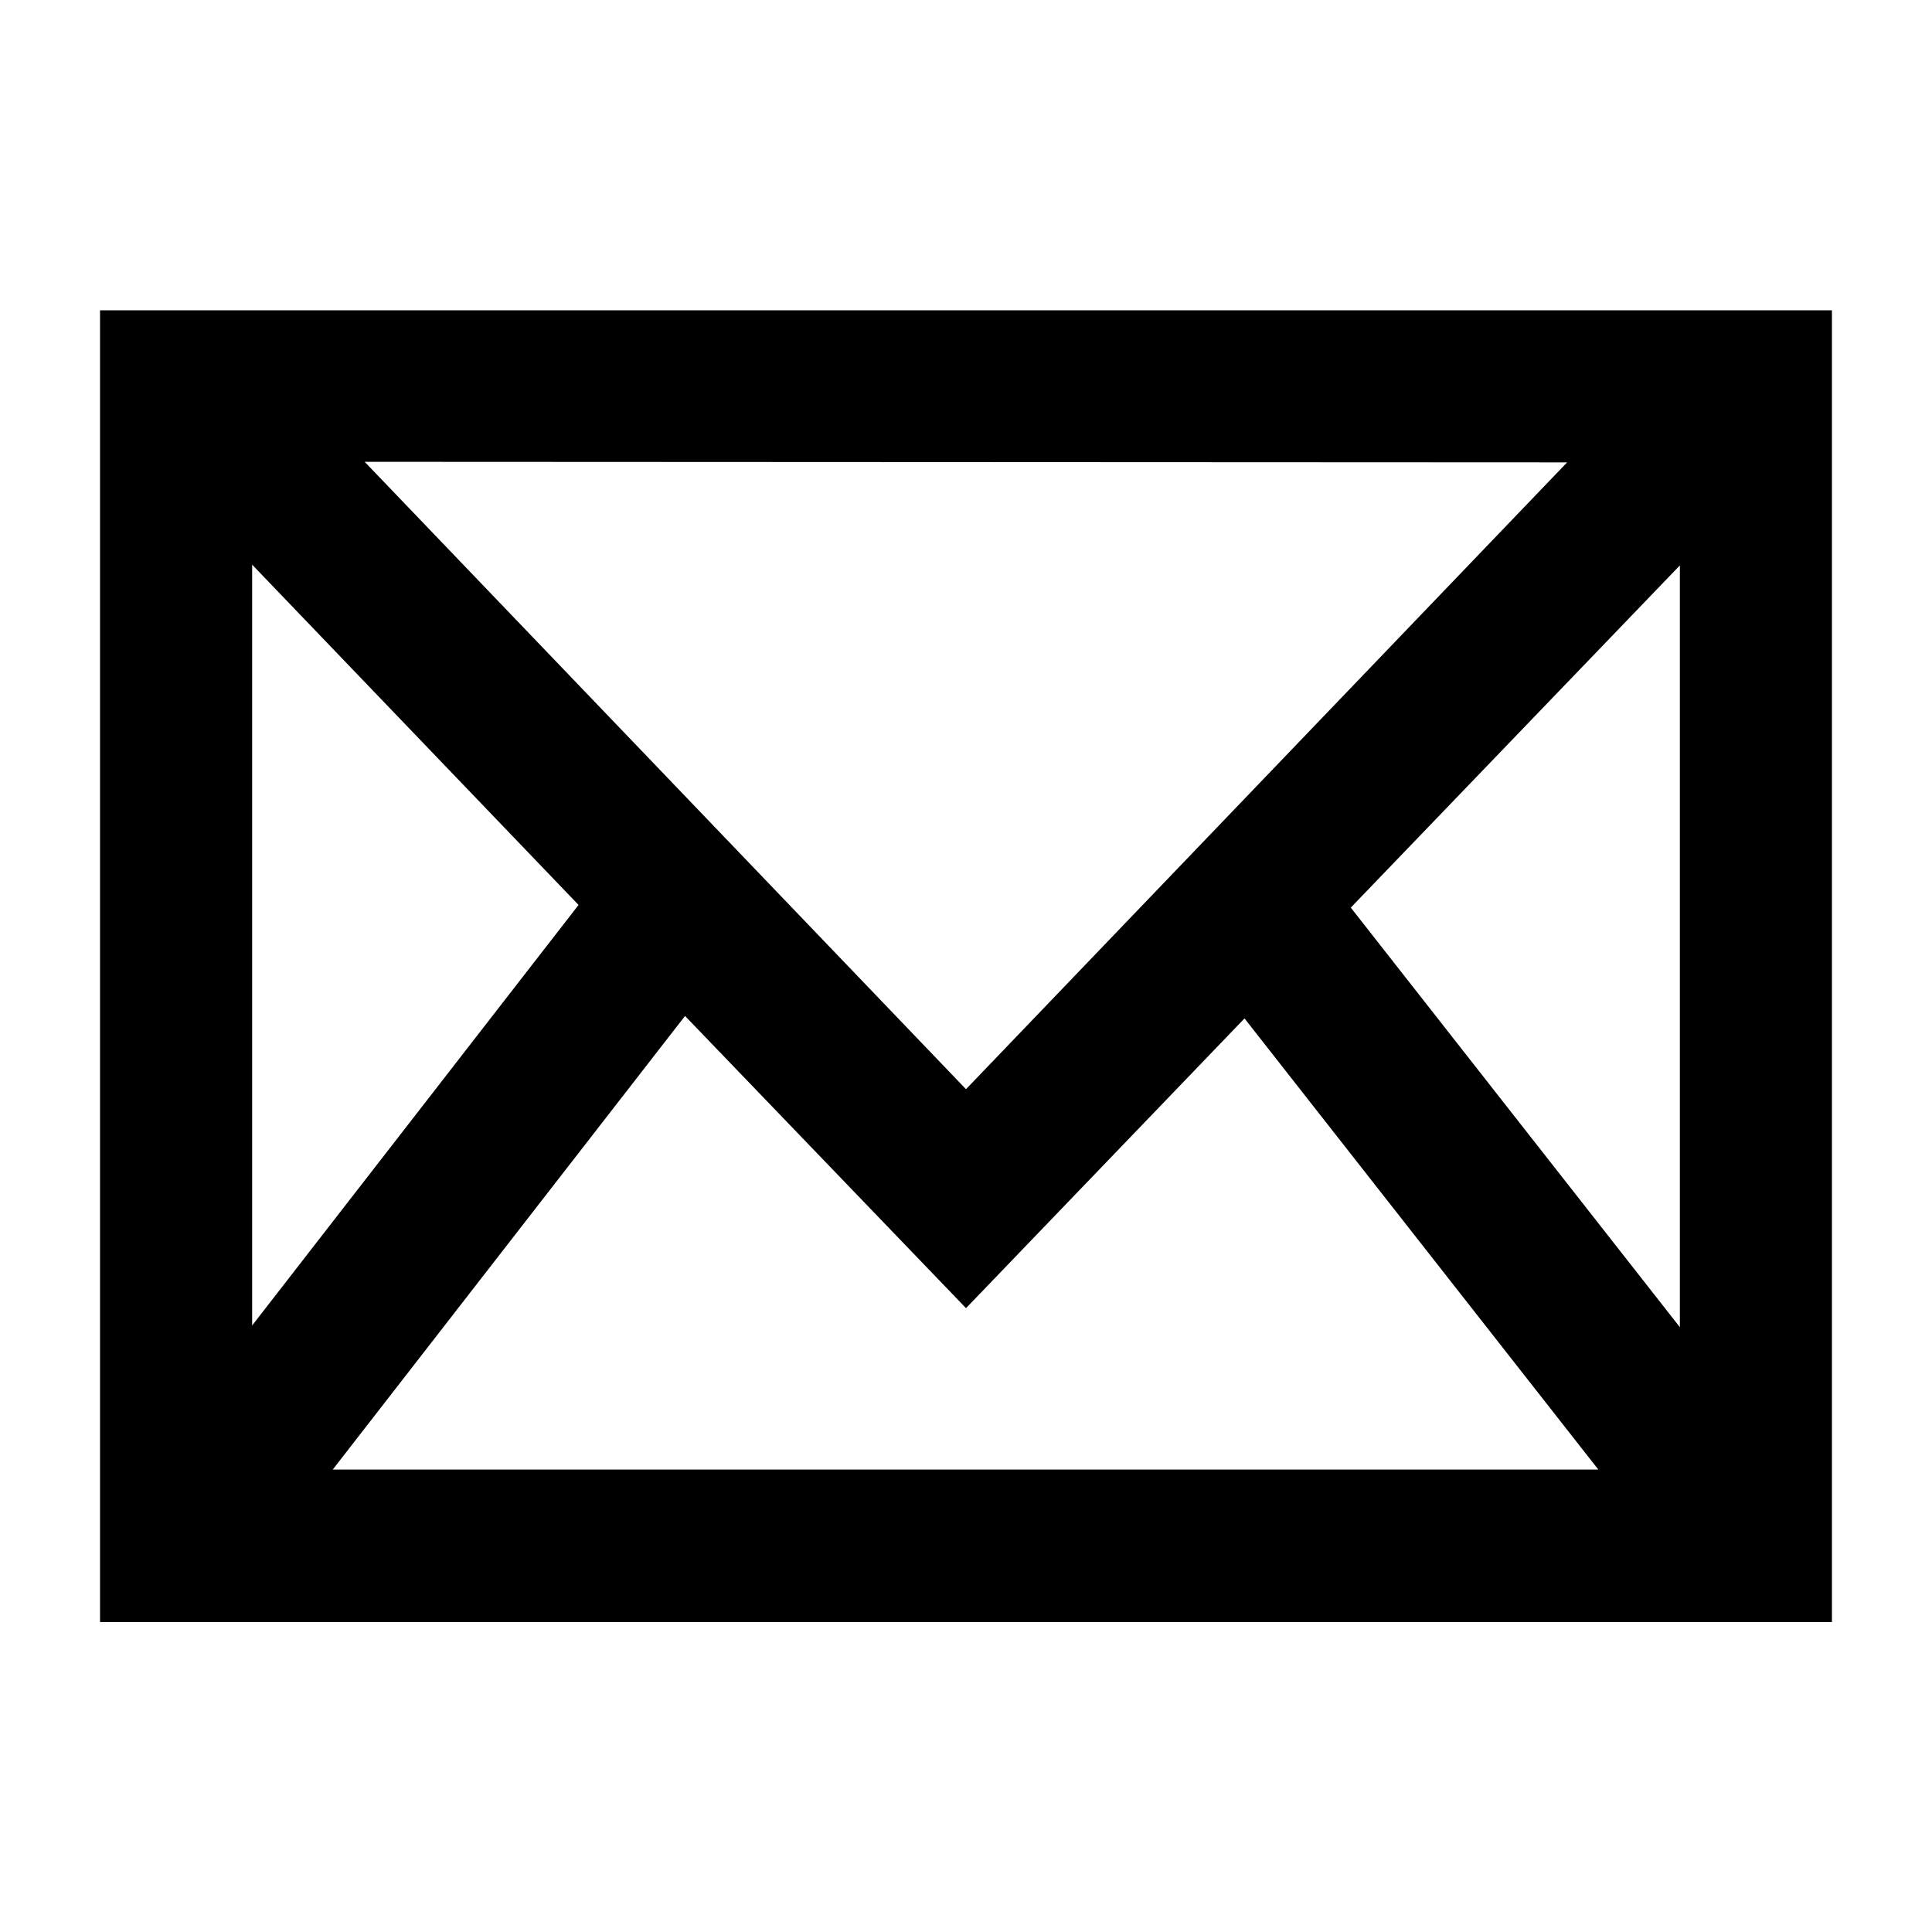 <?xml version="1.0" encoding="UTF-8"?>
<!-- Uploaded to: SVG Repo, www.svgrepo.com, Generator: SVG Repo Mixer Tools -->
<svg fill="#000000" width="800px" height="800px" version="1.1" viewBox="144 144 512 512" xmlns="http://www.w3.org/2000/svg">
 <path d="m170.51 226.23v347.63h458.97v-347.63zm388.79 40.305-159.3 166.11-159.36-166.26zm-348.48 27.105 86.504 90.184-86.504 111.44zm21.363 239.81 93.355-120.21 74.465 77.434 73.805-76.781 93.762 119.55zm357-37.734-87.211-111.19 87.211-90.688z"/>
</svg>